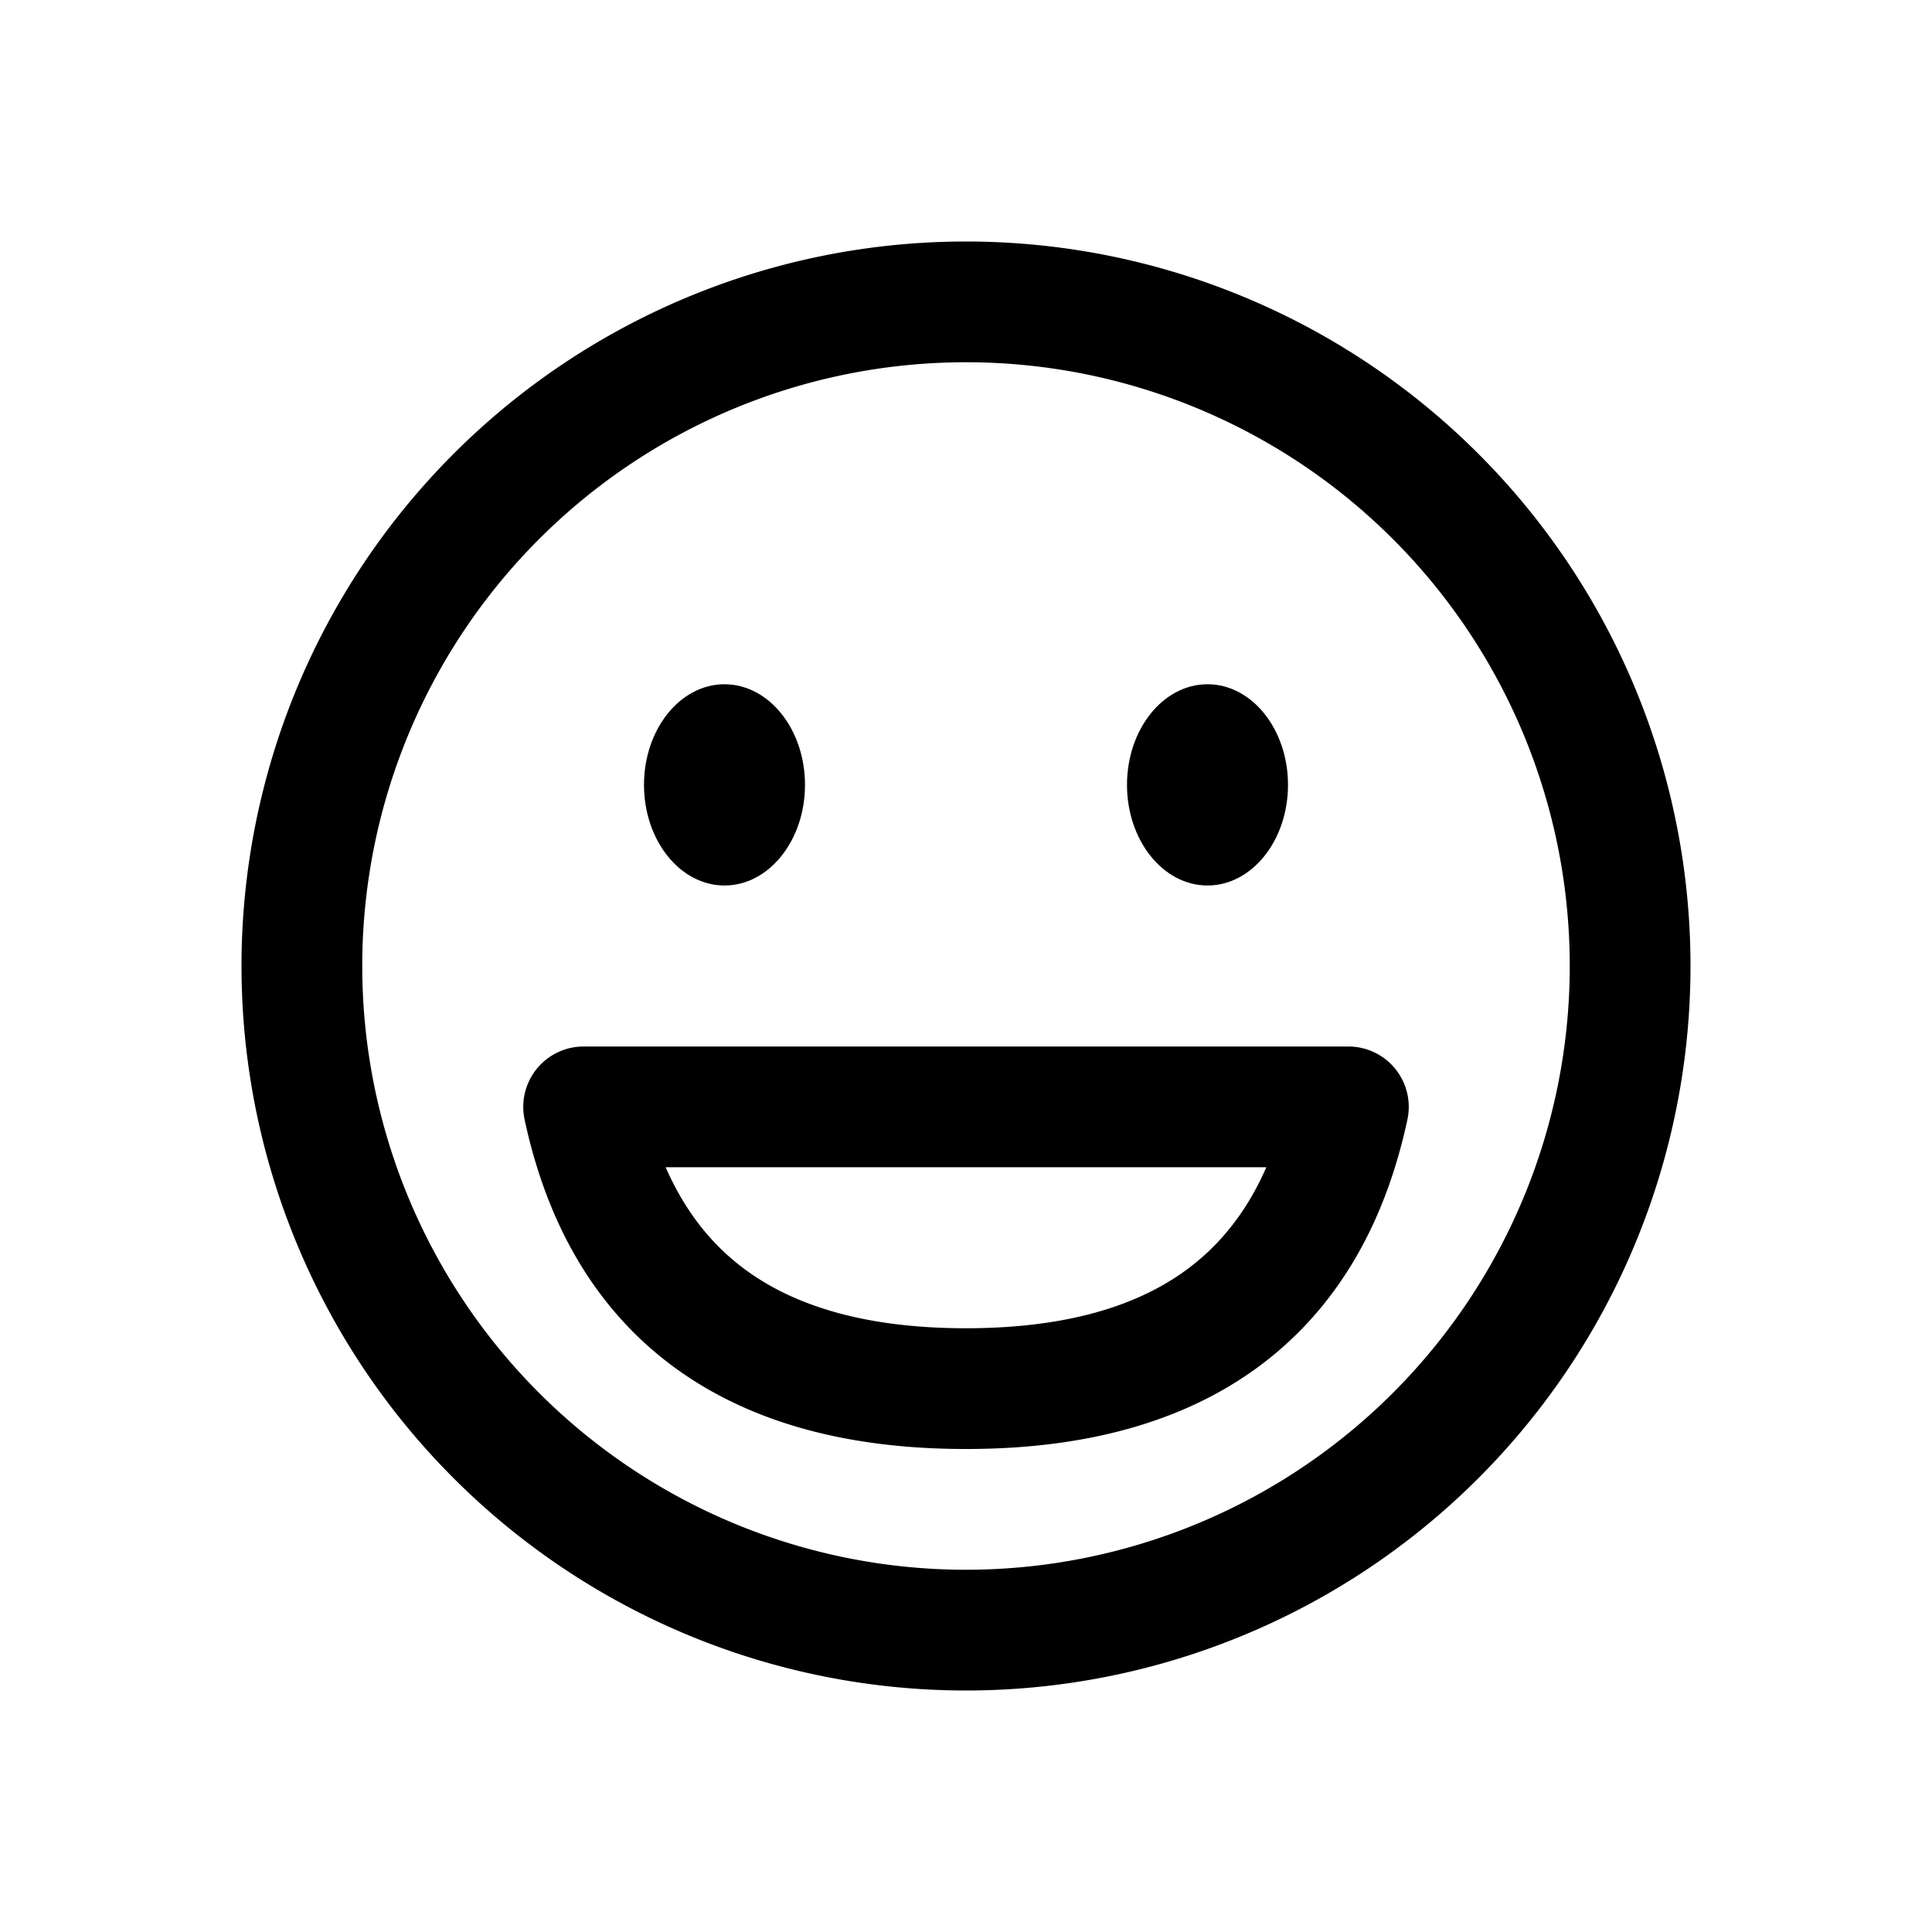 <svg width="24" height="24" xmlns="http://www.w3.org/2000/svg">
  <g fill="none" fill-rule="evenodd">
    <path
      d="M9 11c.552 0 1-.56 1-1.25S9.552 8.5 9 8.5s-1 .56-1 1.25S8.448 11 9 11zm6 0c.552 0 1-.56 1-1.25s-.448-1.25-1-1.25-1 .56-1 1.25.448 1.25 1 1.25z"
      fill="currentcolor" fill-rule="nonzero" />
    <path
      d="M12 3.75a8.25 8.25 0 110 16.5 8.25 8.25 0 010-16.5zm4.75 10h-9.5c.5 2.333 2.083 3.5 4.75 3.5s4.25-1.167 4.75-3.5z"
      stroke="currentcolor" stroke-width="1.5" stroke-linejoin="round" />
  </g>
</svg>